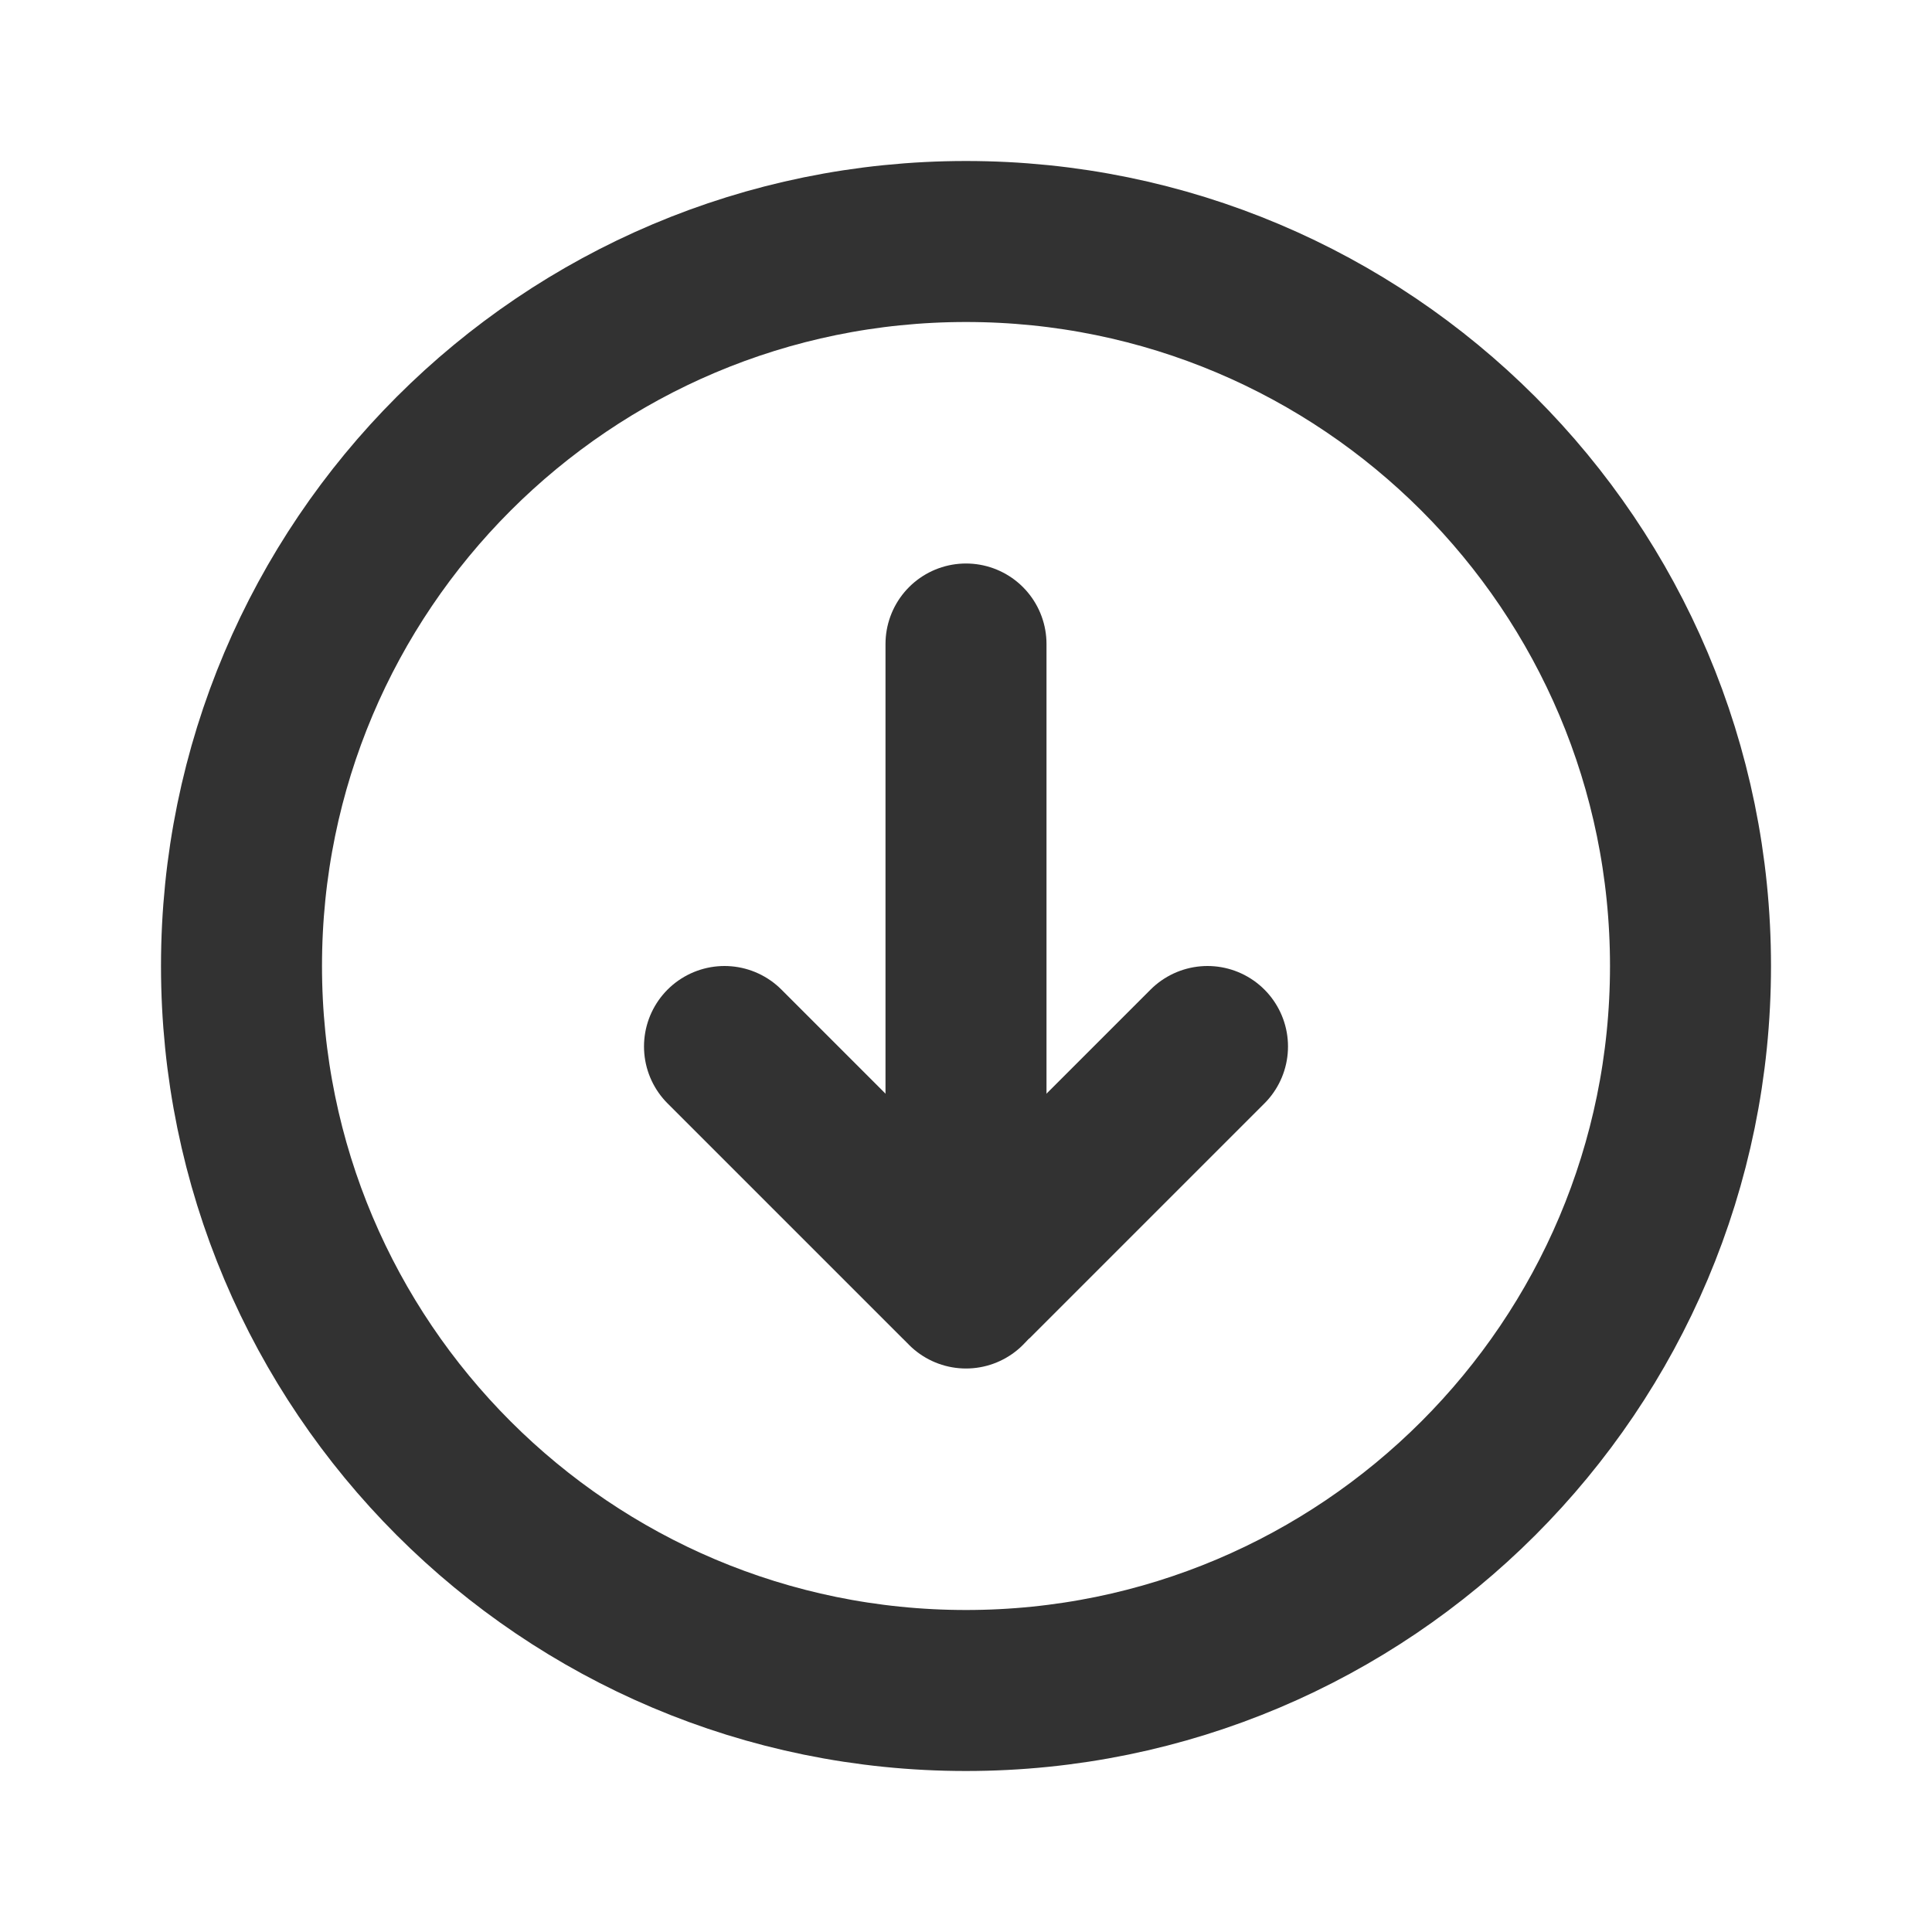 <?xml version="1.0" encoding="utf-8"?><!-- Uploaded to: SVG Repo, www.svgrepo.com, Generator: SVG Repo Mixer Tools -->
<svg width="800px" height="800px" viewBox="0 0 24 24" fill="none" xmlns="http://www.w3.org/2000/svg">
<path d="M21 12C21 16.971 16.971 21 12 21C7.029 21 3 16.971 3 12C3 7.029 7.029 3 12 3C16.971 3 21 7.029 21 12Z" stroke="#323232" stroke-width="2"/>
<path d="M12 16L12 8" stroke="#323232" stroke-width="2" stroke-linecap="round" stroke-linejoin="round"/>
<path d="M9 13L11.913 15.913V15.913C11.961 15.961 12.039 15.961 12.087 15.913V15.913L15 13" stroke="#323232" stroke-width="2" stroke-linecap="round" stroke-linejoin="round"/>
</svg>